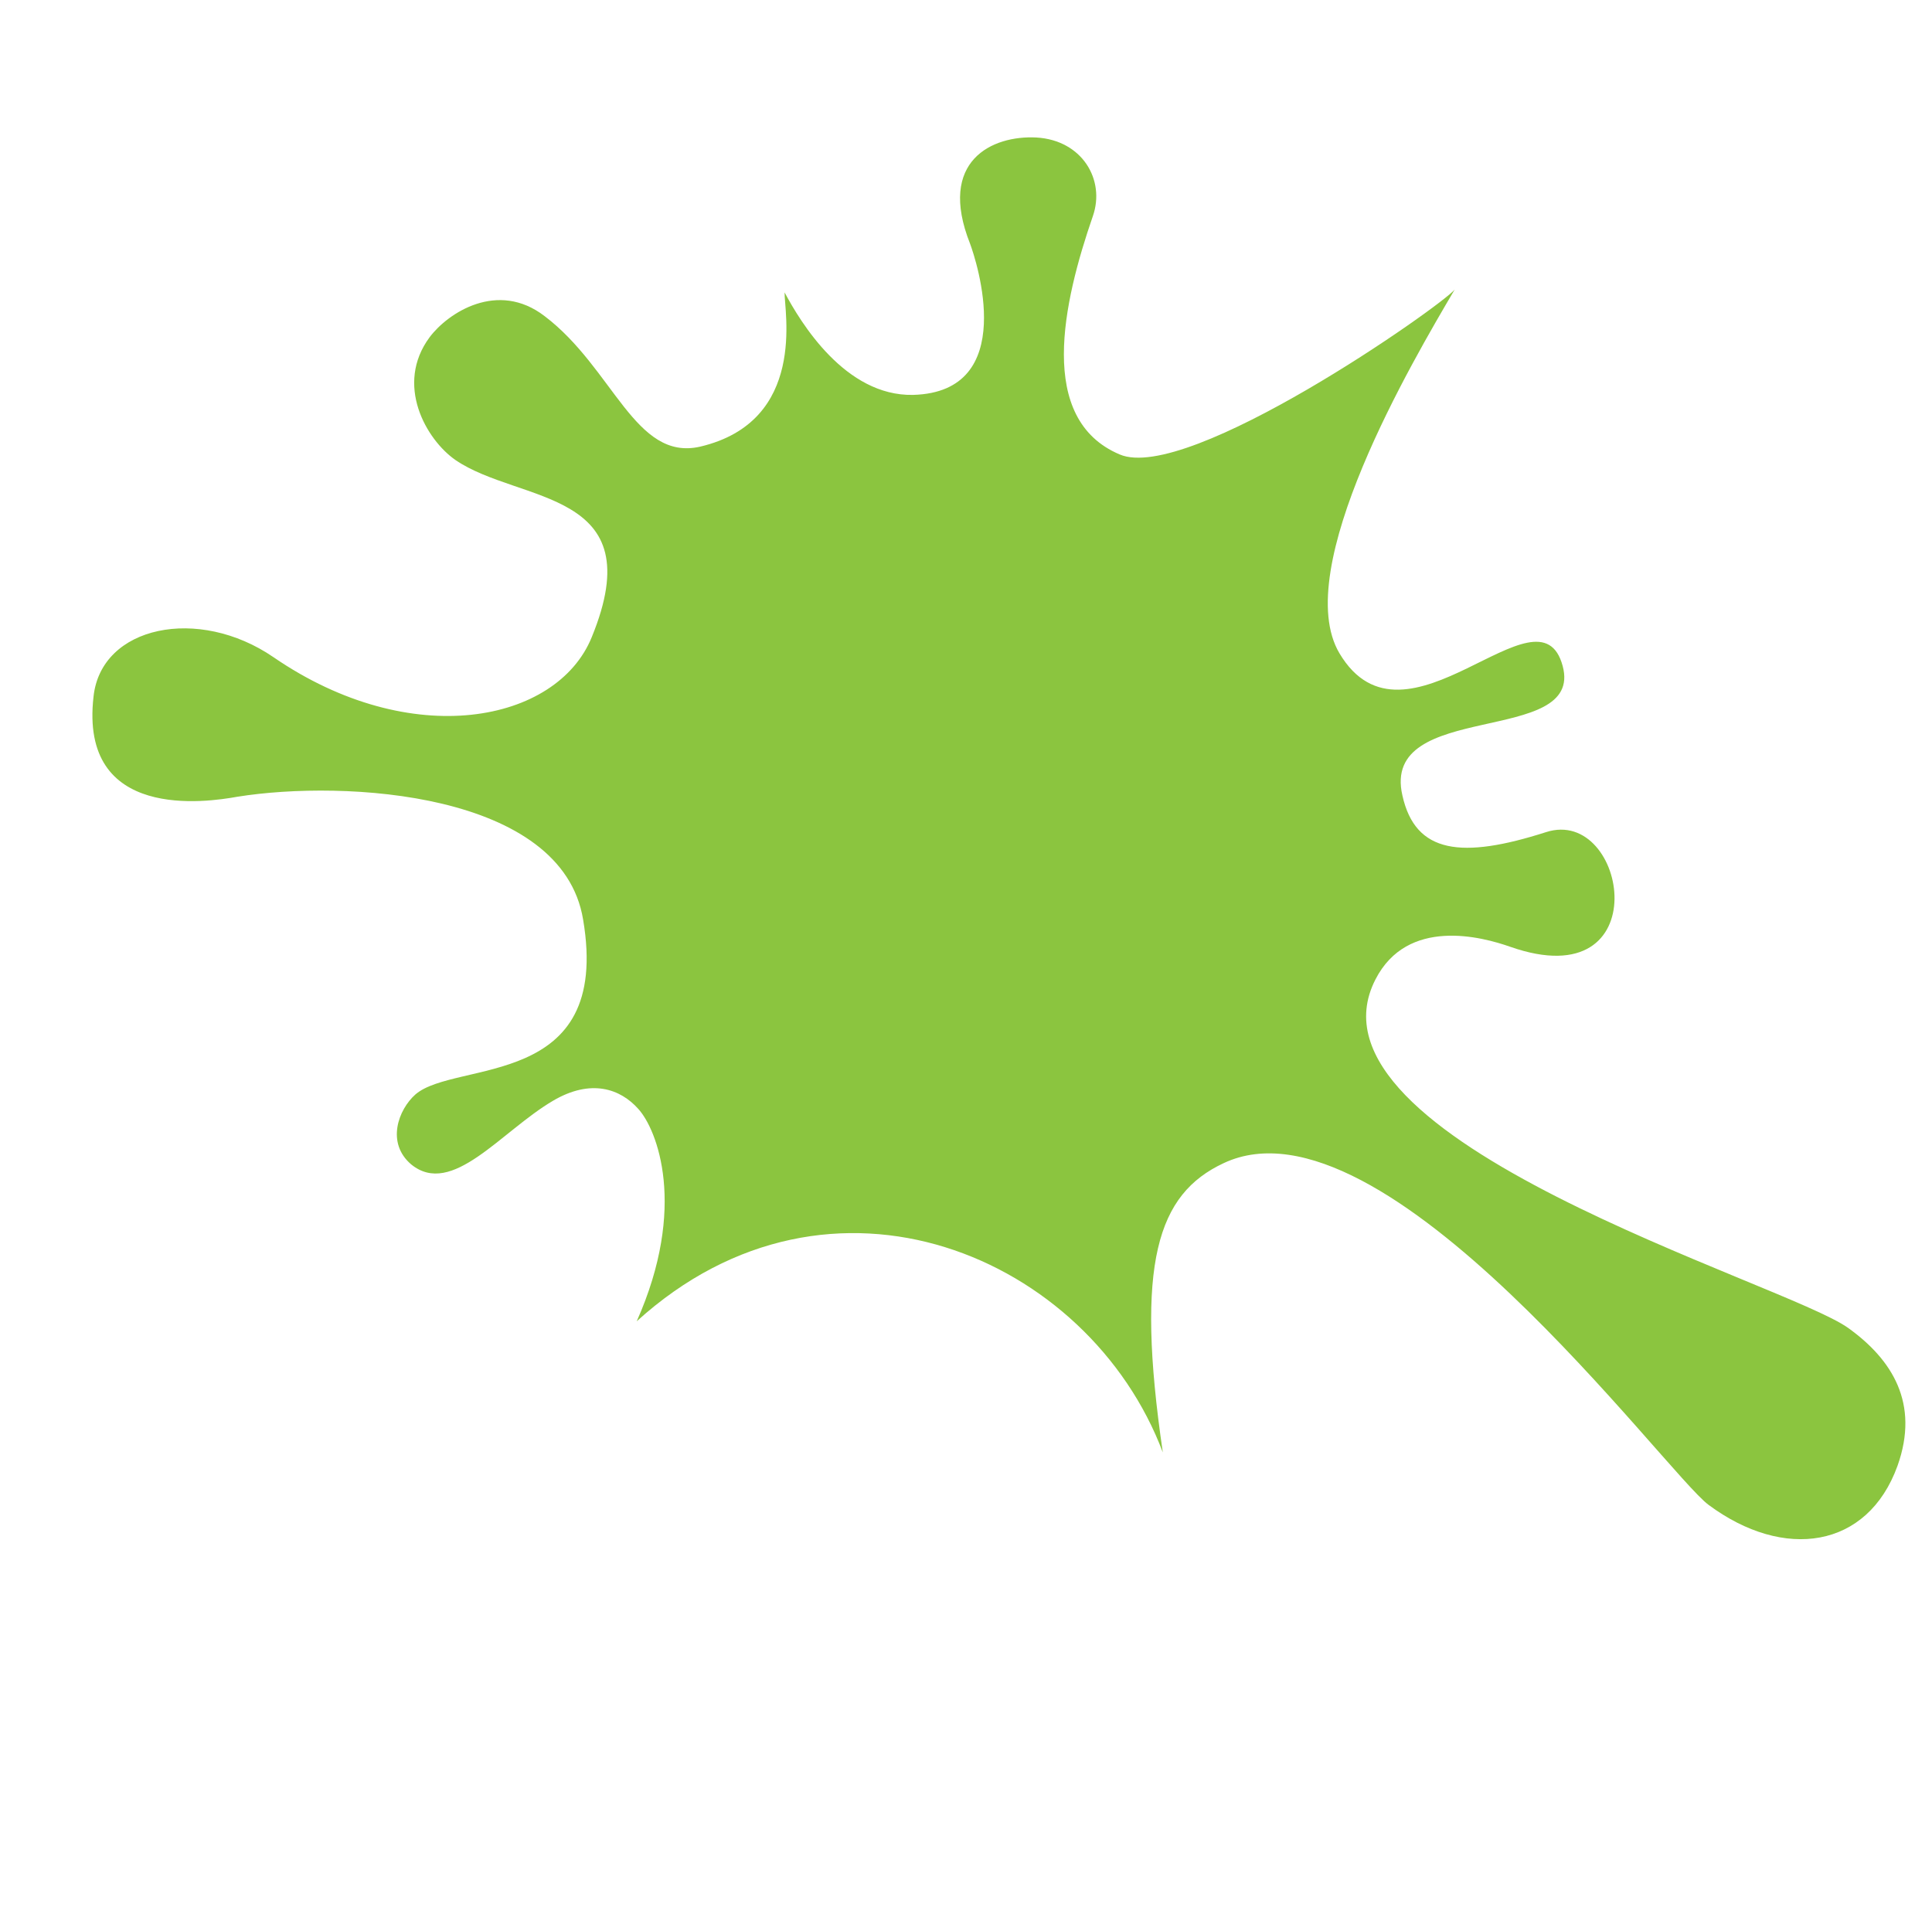 <svg width="262" height="260" viewBox="0 0 262 260" fill="none" xmlns="http://www.w3.org/2000/svg"><path fill-rule="evenodd" clip-rule="evenodd" d="M123.824 53.561c-9.203.19-15.248-9.811-17.425-13.9-.074 2.416 3.125 17.492-11.46 20.921-8.836 2.008-11.742-10.63-21.09-17.71-6.357-4.886-13.099-.444-15.58 2.857-4.767 6.428-.48 13.905 3.506 16.671 8.683 5.94 26.752 3.854 18.461 24.045-4.713 11.566-24.44 15.534-43.144 2.695-10.163-6.98-23.38-4.278-24.408 5.342-1.952 16.936 15.377 14.329 19.504 13.583 14.518-2.333 44.05-.661 46.89 16.667 3.92 23.15-17.262 19.002-22.733 23.702-2.332 2.063-4.005 6.584-.58 9.5 5.535 4.507 12.148-4.453 19.204-8.62 5.187-3.067 9.18-1.621 11.588 1.088 2.55 2.791 6.69 13.303-.212 28.809 26.388-23.962 61.346-8.77 71.345 17.782-3.763-25.707-.732-35.025 8.238-39.226 21.767-10.265 59.939 42.043 65.78 46.348 10.2 7.57 21.548 5.967 25.618-5.307 3.017-8.476-.738-14.418-6.691-18.693-8.63-6.193-75.326-25.46-64.105-47.276 4.34-8.471 14.434-5.784 18.285-4.42 20.159 7.058 15.909-19.118 4.846-15.555-11.4 3.654-17.718 2.951-19.478-4.964-3.026-13.086 24.669-6.61 21.734-17.564-3.175-11.848-21.325 13.262-30.265-1.714-6.77-11.364 9.92-39.676 15.621-49.35-1.906 2.307-36.205 26.353-45.447 22.36-11.253-4.772-7.679-20.585-3.616-32.335 1.695-4.887-1.433-10.279-7.66-10.647-5.974-.316-13.464 3.128-9.003 14.393.853 2.287 6.714 20.124-7.723 20.518z" fill="#8BC53F"/></svg>